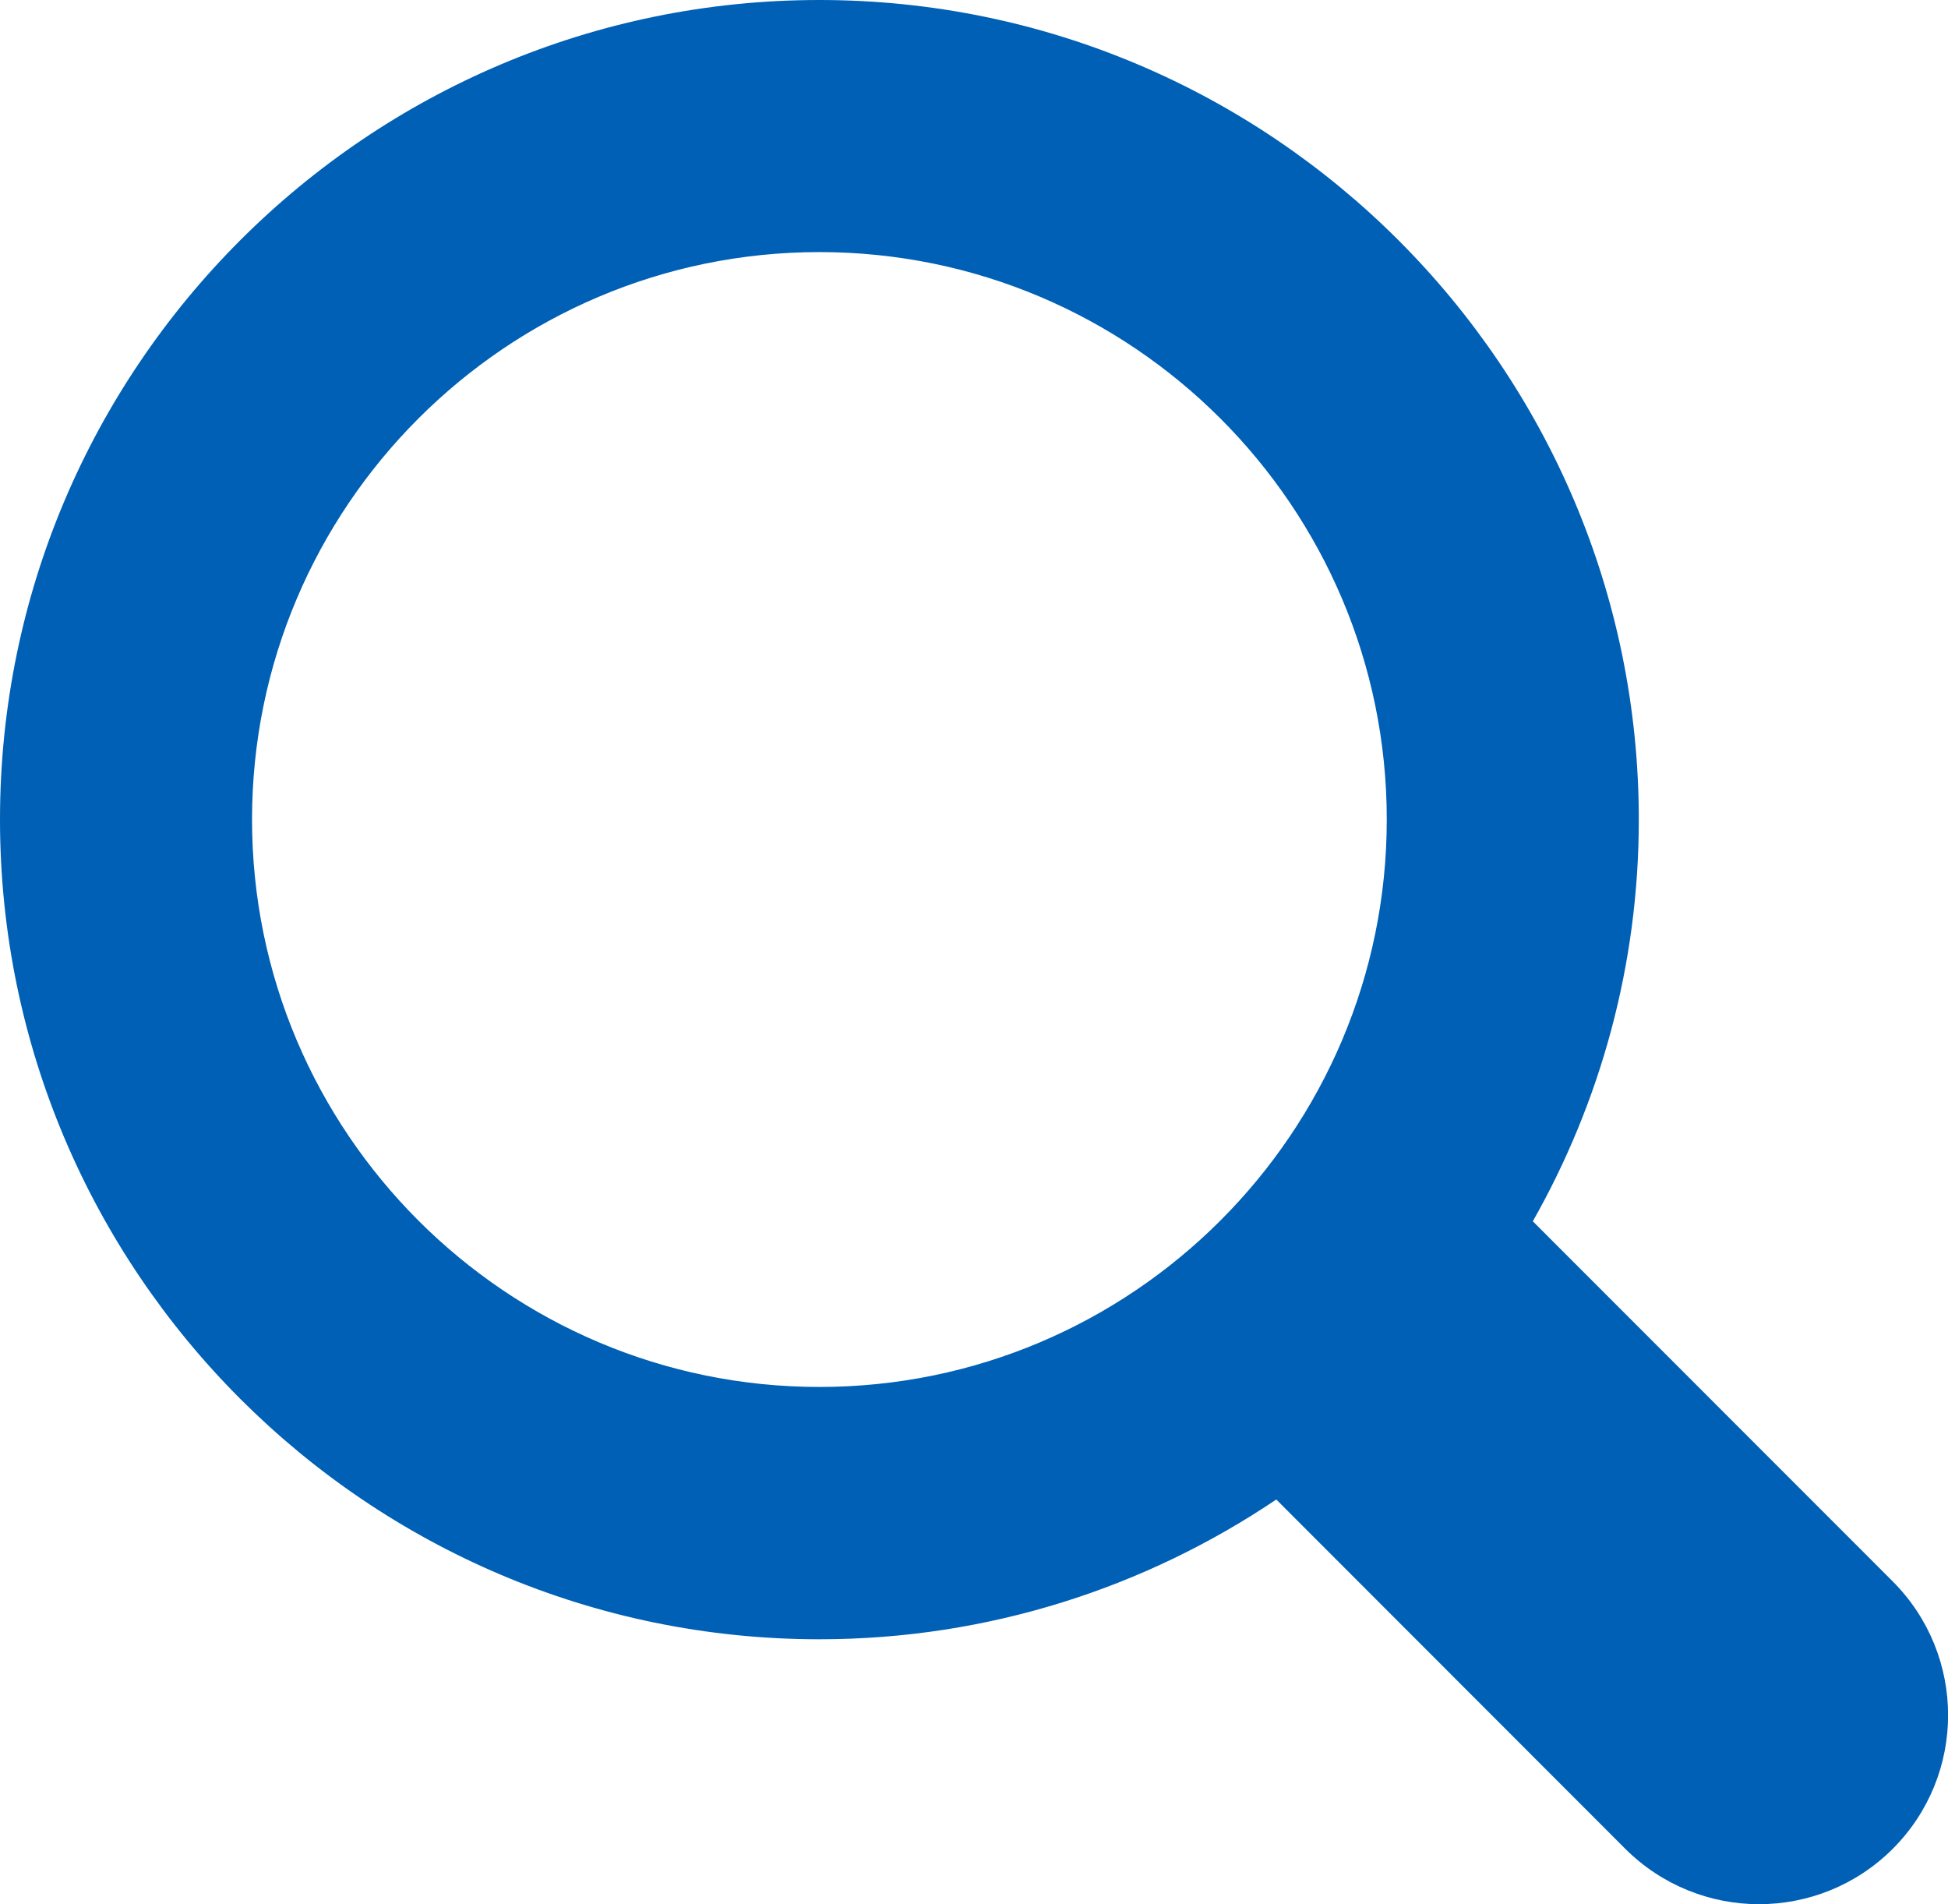 <?xml version="1.0" encoding="utf-8"?>
<!-- Generator: Adobe Illustrator 12.0.0, SVG Export Plug-In . SVG Version: 6.00 Build 51448)  -->
<!DOCTYPE svg PUBLIC "-//W3C//DTD SVG 1.1//EN" "http://www.w3.org/Graphics/SVG/1.1/DTD/svg11.dtd">
<svg  version="1.1" id="レイヤー_1" xmlns="http://www.w3.org/2000/svg" xmlns:xlink="http://www.w3.org/1999/xlink" width="17.313" height="16.92"
	 viewBox="0 0 17.313 16.92" overflow="visible" enable-background="new 0 0 17.313 16.92" xml:space="preserve">
<path fill="#0060B6" d="M16.821,14.051l-3.198-3.199c0.598-1.055,0.942-2.272,0.942-3.569C14.565,3.266,11.298,0,7.282,0
	S0,3.266,0,7.282c0,4.015,3.267,7.284,7.282,7.284c1.502,0,2.9-0.46,4.061-1.242l3.102,3.104c0.328,0.327,0.759,0.492,1.188,0.492
	c0.431,0,0.861-0.165,1.189-0.492C17.478,15.771,17.478,14.709,16.821,14.051z M2.24,7.282c0-2.78,2.263-5.042,5.042-5.042
	c2.781,0,5.043,2.262,5.043,5.042s-2.262,5.042-5.043,5.042C4.503,12.324,2.24,10.063,2.24,7.282z"/>
</svg>
